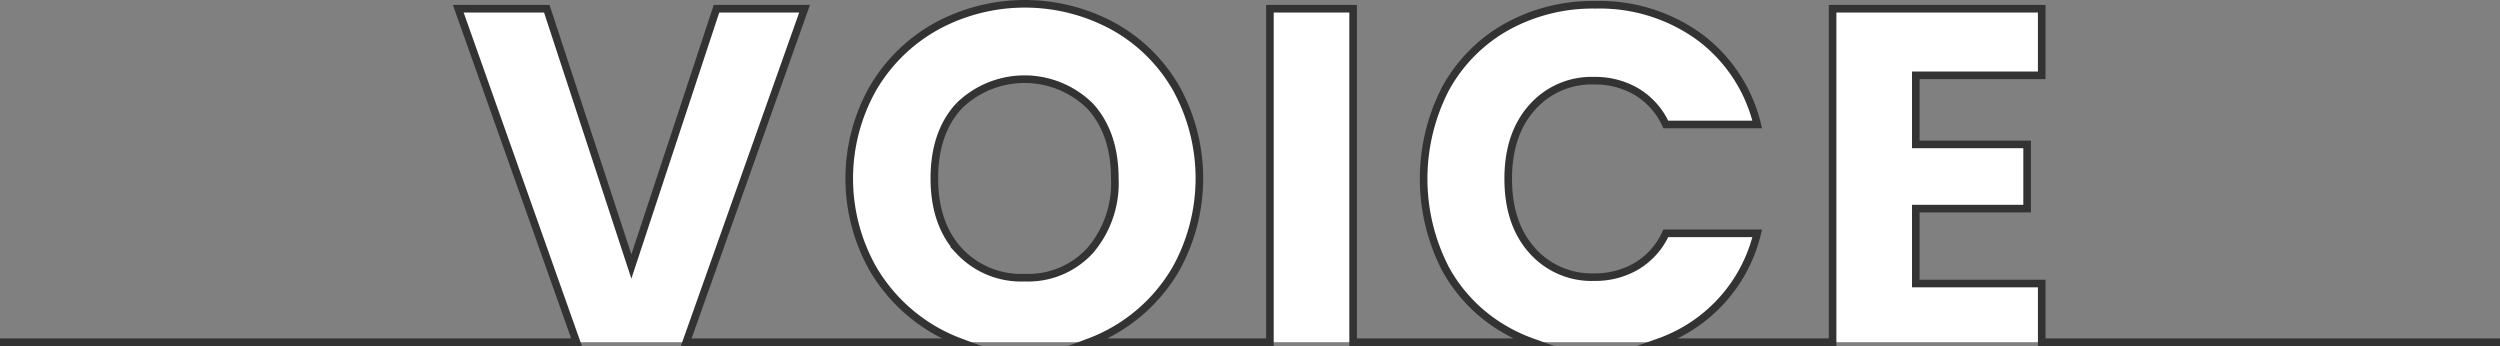 <svg xmlns="http://www.w3.org/2000/svg" width="329" height="45.53" viewBox="0 0 329 45.53">
  <rect x="0" y="0" width="329" height="45.53" fill="#808080" stroke="none"/>
  <path id="voice_ttl_sp" d="M344,2971.53H284.19v-7.72H267.62v-9.86h14.65v-8.45H267.62v-9.09h16.57v-8.76H256.67v43.88H233.82a20.444,20.444,0,0,0,5.32-2.83,20.134,20.134,0,0,0,7.61-11.49H234.72a9.744,9.744,0,0,1-3.81,4.29,10.713,10.713,0,0,1-5.6,1.47,10.437,10.437,0,0,1-8.19-3.52q-3.135-3.51-3.14-9.41,0-5.88,3.14-9.4a10.438,10.438,0,0,1,8.19-3.52,10.713,10.713,0,0,1,5.6,1.47,9.745,9.745,0,0,1,3.81,4.29h12.03a20.272,20.272,0,0,0-7.61-11.52,22.351,22.351,0,0,0-13.7-4.23,23.325,23.325,0,0,0-11.68,2.91,20.717,20.717,0,0,0-8.03,8.13,25.839,25.839,0,0,0,0,23.71,20.64,20.64,0,0,0,8.03,8.1,21.628,21.628,0,0,0,3.39,1.55H193.57v-43.88H182.62v43.88H158.83a22.16,22.16,0,0,0,11.44-9.68,24.53,24.53,0,0,0,.03-23.71,21.579,21.579,0,0,0-8.31-8.19,24.361,24.361,0,0,0-23.24,0,22.037,22.037,0,0,0-8.38,8.19,24.15,24.15,0,0,0,0,23.71,22.322,22.322,0,0,0,11.52,9.68H105.81l15.57-43.88H109.79l-11.2,33.92-11.13-33.92H75.81l15.56,43.88H16m125.7-12.04q-3.24-3.555-3.24-9.51,0-6.015,3.24-9.53a12.3,12.3,0,0,1,17.28.03q3.225,3.555,3.23,9.5a13.614,13.614,0,0,1-3.23,9.47,11.045,11.045,0,0,1-8.61,3.59A11.159,11.159,0,0,1,141.7,2959.49Z" transform="translate(-15.5 -2926.5)" fill="#fff" stroke="#333" stroke-linecap="square" stroke-miterlimit="10" stroke-width="1"/>
</svg>
